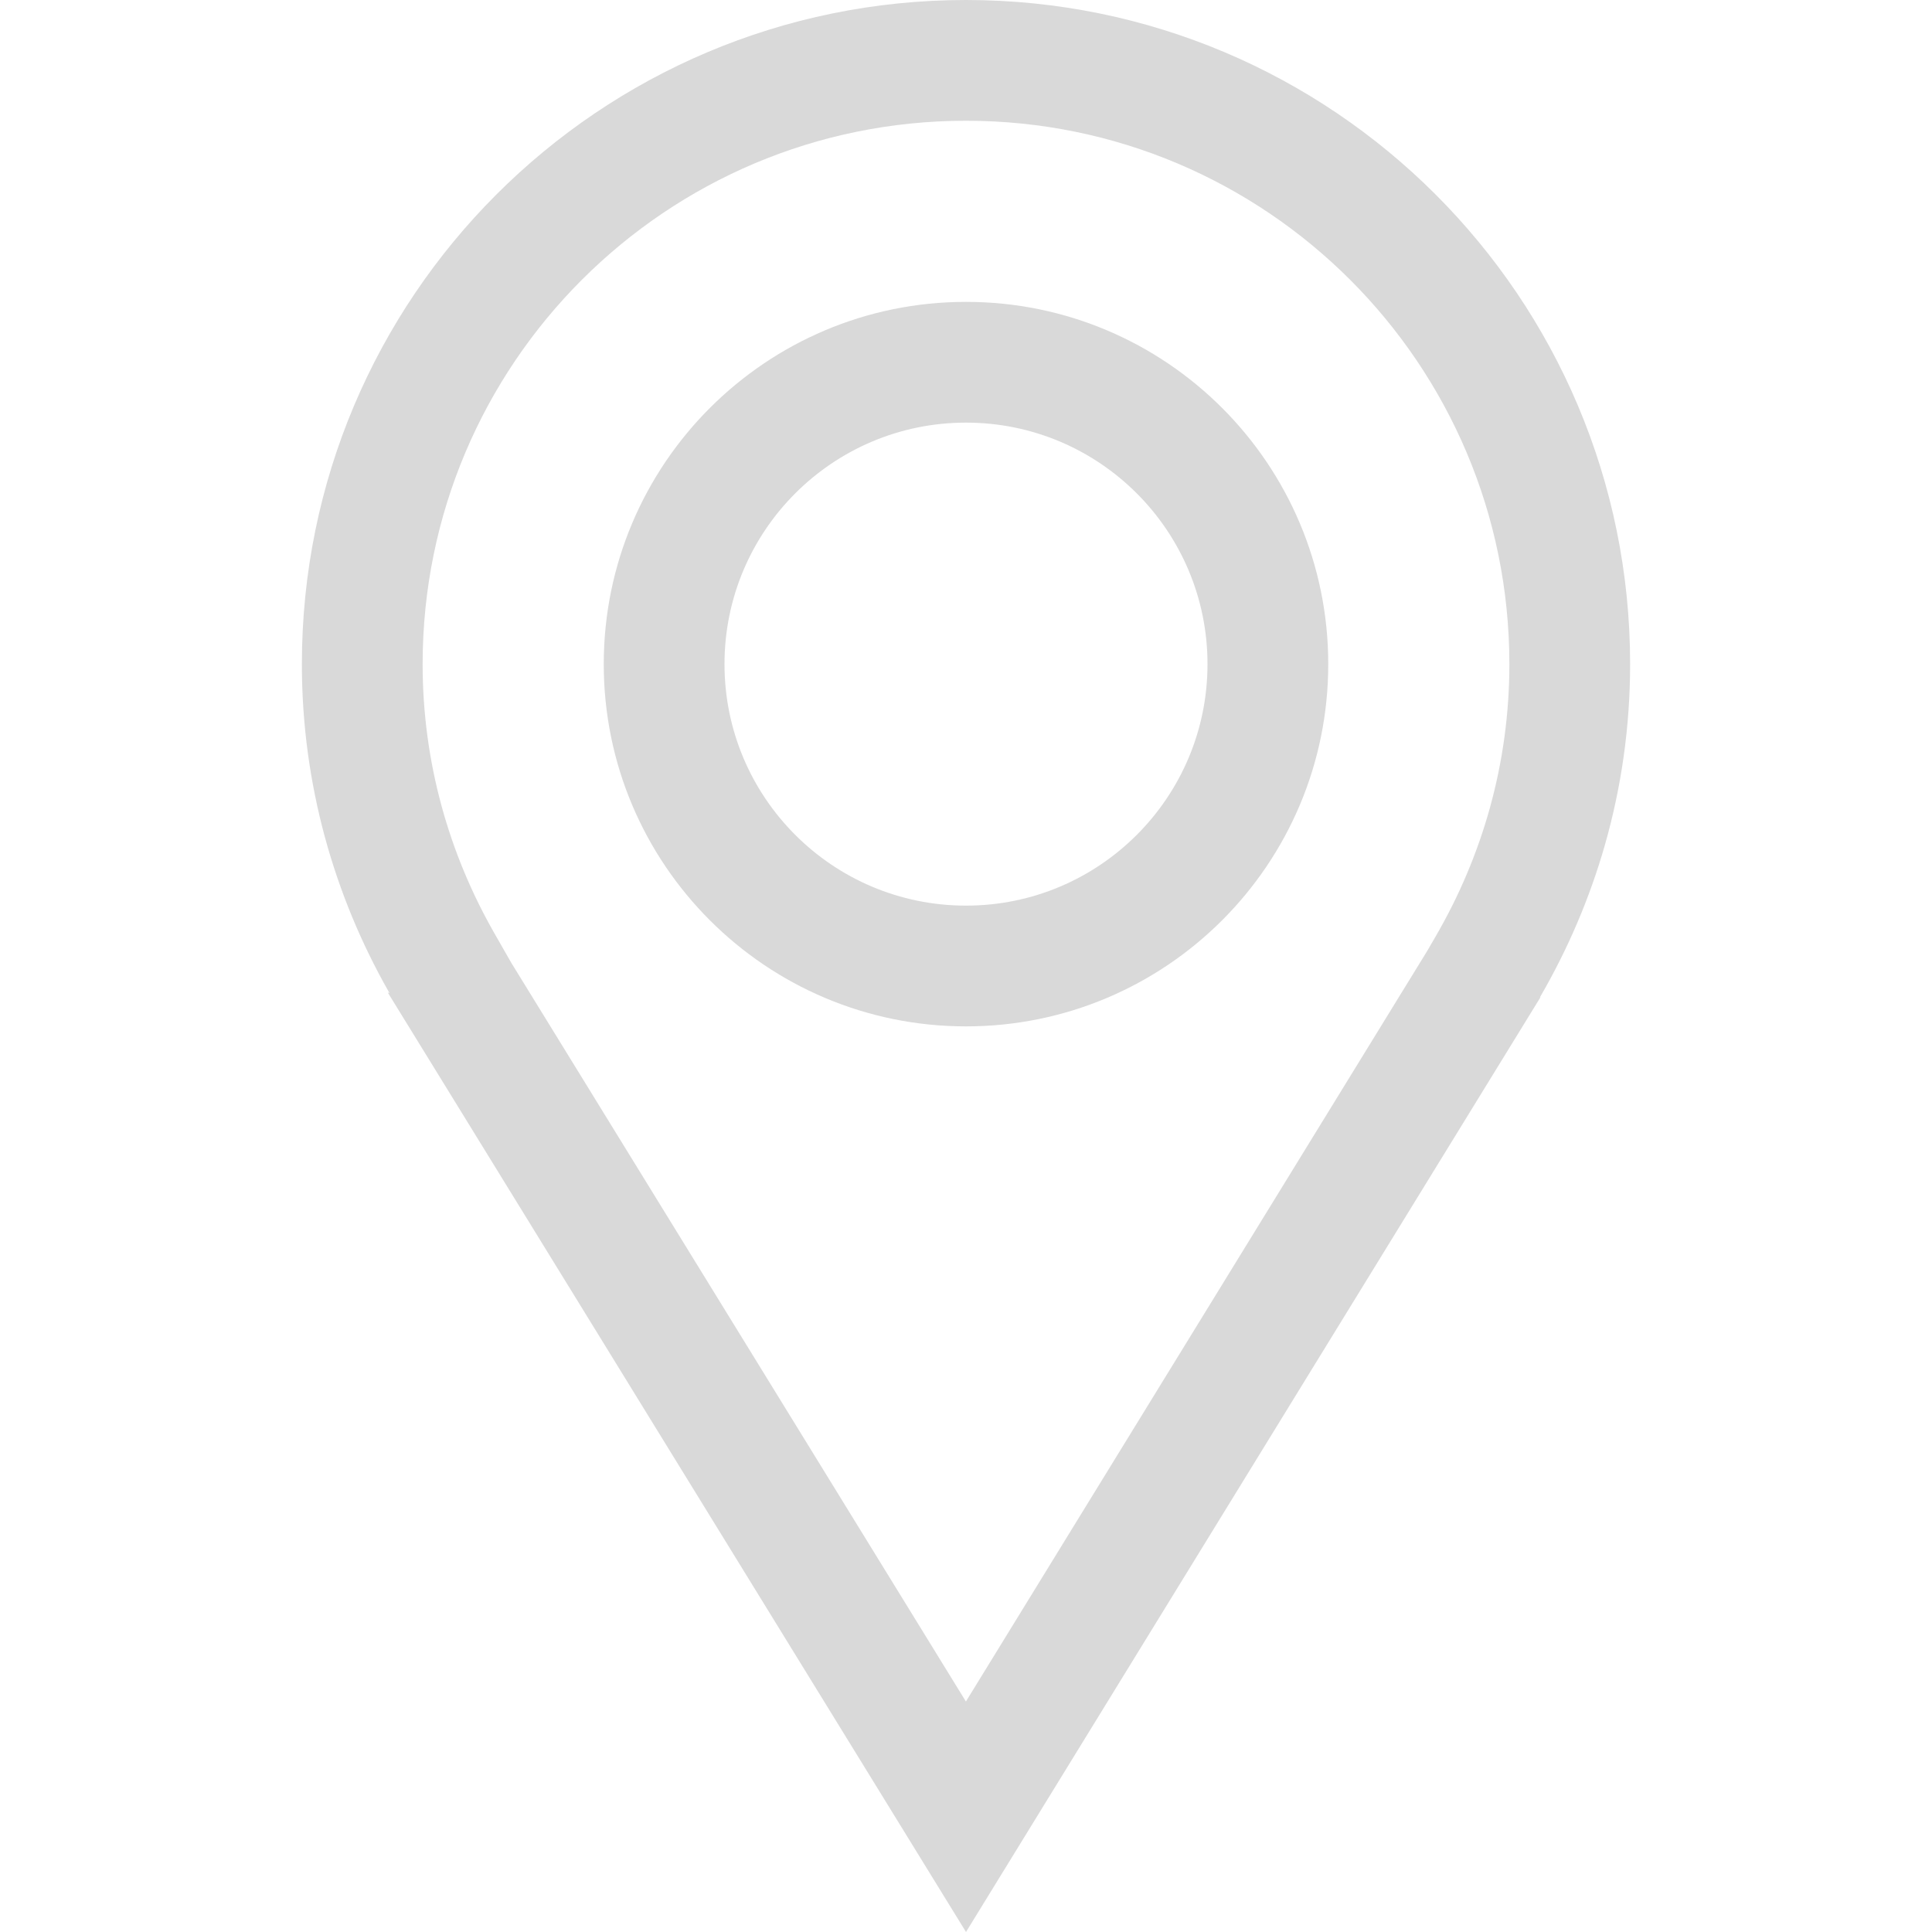 <svg width="64" height="64" viewBox="0 0 64 64" fill="none" xmlns="http://www.w3.org/2000/svg">
<path d="M44 22C44 28.627 38.627 34 32 34C25.373 34 20 28.627 20 22C20 15.373 25.373 10 32 10C38.627 10 44 15.373 44 22ZM24 22C24 26.418 27.582 30 32 30C36.418 30 40 26.418 40 22C40 17.582 36.418 14 32 14C27.582 14 24 17.582 24 22Z" fill="#D9D9D9"/>
<path d="M51.032 33.032L32 64L12.844 32.876L12.904 32.9L12.878 32.855L12.863 32.828C11.964 31.241 11.253 29.534 10.764 27.736C10.267 25.908 10 23.985 10 22C10 9.85 19.848 0 32 0C44.152 0 54 9.85 54 22C54 24.084 53.706 26.096 53.161 28.002C52.654 29.773 51.931 31.452 51.025 33.014L51.01 33.04L51.032 33.032ZM47.553 31.028C49.104 28.362 50 25.29 50 22C50 12.059 41.943 4 32 4C22.057 4 14 12.059 14 22C14 25.241 14.869 28.276 16.377 30.915L16.933 31.888L31.997 56.365L47.273 31.51L47.553 31.028Z" fill="#D9D9D9"/>
</svg>
